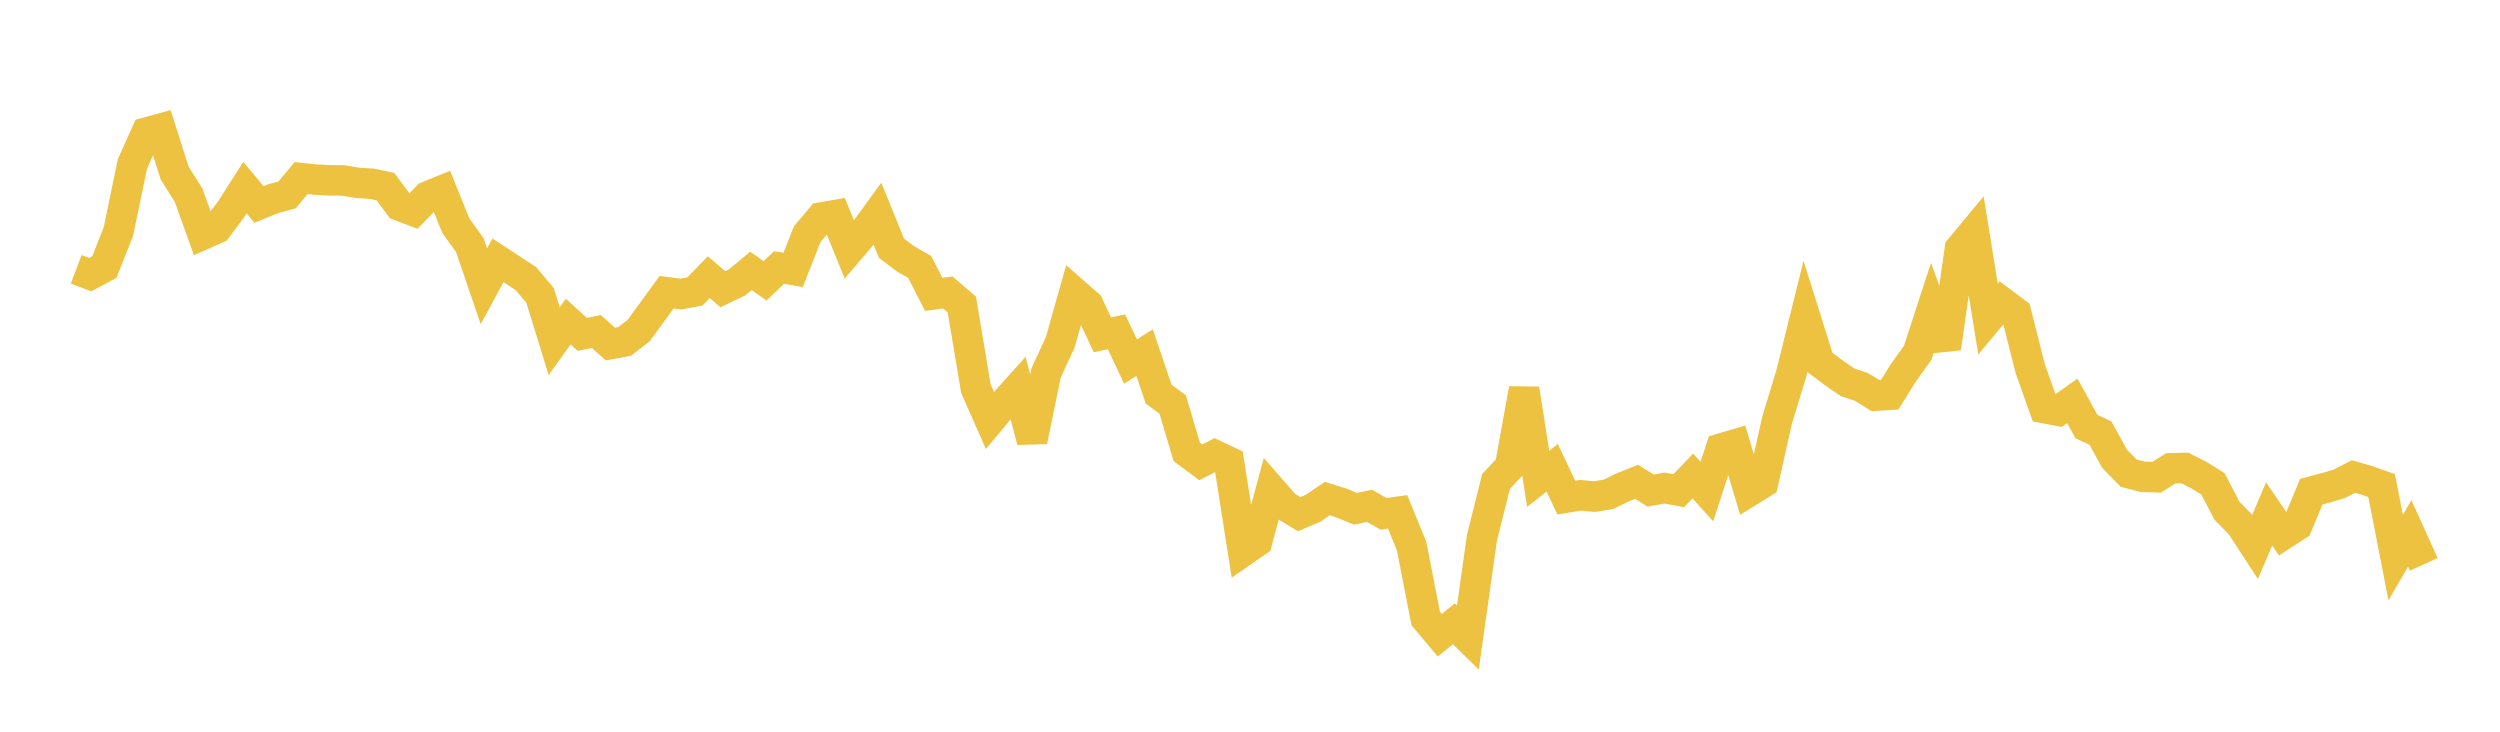 <svg width="164" height="48" xmlns="http://www.w3.org/2000/svg" xmlns:xlink="http://www.w3.org/1999/xlink"><path fill="none" stroke="rgb(237,194,64)" stroke-width="2" d="M5,17.665L5.922,18.015L6.844,17.519L7.766,15.194L8.689,10.751L9.611,8.694L10.533,8.441L11.455,11.348L12.377,12.818L13.299,15.393L14.222,14.983L15.144,13.751L16.066,12.309L16.988,13.412L17.91,13.037L18.832,12.787L19.754,11.683L20.677,11.78L21.599,11.828L22.521,11.839L23.443,11.995L24.365,12.051L25.287,12.244L26.21,13.491L27.132,13.842L28.054,12.883L28.976,12.506L29.898,14.795L30.82,16.081L31.743,18.782L32.665,17.075L33.587,17.677L34.509,18.286L35.431,19.387L36.353,22.383L37.275,21.094L38.198,21.936L39.12,21.747L40.042,22.571L40.964,22.404L41.886,21.697L42.808,20.432L43.731,19.169L44.653,19.29L45.575,19.126L46.497,18.182L47.419,18.973L48.341,18.534L49.263,17.771L50.186,18.423L51.108,17.546L52.03,17.707L52.952,15.363L53.874,14.269L54.796,14.108L55.719,16.375L56.641,15.293L57.563,14.025L58.485,16.287L59.407,16.983L60.329,17.509L61.251,19.31L62.174,19.184L63.096,19.976L64.018,25.489L64.94,27.579L65.862,26.479L66.784,25.452L67.707,28.933L68.629,24.452L69.551,22.454L70.473,19.19L71.395,19.998L72.317,21.963L73.24,21.766L74.162,23.718L75.084,23.129L76.006,25.856L76.928,26.533L77.85,29.645L78.772,30.331L79.695,29.856L80.617,30.291L81.539,36.165L82.461,35.527L83.383,32.11L84.305,33.168L85.228,33.73L86.15,33.335L87.072,32.706L87.994,32.995L88.916,33.377L89.838,33.184L90.76,33.705L91.683,33.576L92.605,35.84L93.527,40.572L94.449,41.672L95.371,40.921L96.293,41.825L97.216,35.274L98.138,31.586L99.06,30.6L99.982,25.512L100.904,31.411L101.826,30.686L102.749,32.642L103.671,32.492L104.593,32.576L105.515,32.429L106.437,31.977L107.359,31.605L108.281,32.182L109.204,32.018L110.126,32.19L111.048,31.225L111.97,32.246L112.892,29.429L113.814,29.156L114.737,32.235L115.659,31.666L116.581,27.549L117.503,24.52L118.425,20.805L119.347,23.741L120.269,24.436L121.192,25.074L122.114,25.383L123.036,25.956L123.958,25.9L124.88,24.428L125.802,23.143L126.725,20.311L127.647,22.842L128.569,16.324L129.491,15.211L130.413,20.927L131.335,19.823L132.257,20.512L133.18,24.173L134.102,26.772L135.024,26.948L135.946,26.299L136.868,27.979L137.79,28.409L138.713,30.092L139.635,31.036L140.557,31.277L141.479,31.309L142.401,30.721L143.323,30.699L144.246,31.166L145.168,31.738L146.09,33.505L147.012,34.45L147.934,35.866L148.856,33.713L149.778,35.066L150.701,34.468L151.623,32.251L152.545,32.009L153.467,31.735L154.389,31.259L155.311,31.525L156.234,31.855L157.156,36.581L158.078,34.99L159,37.021"></path></svg>